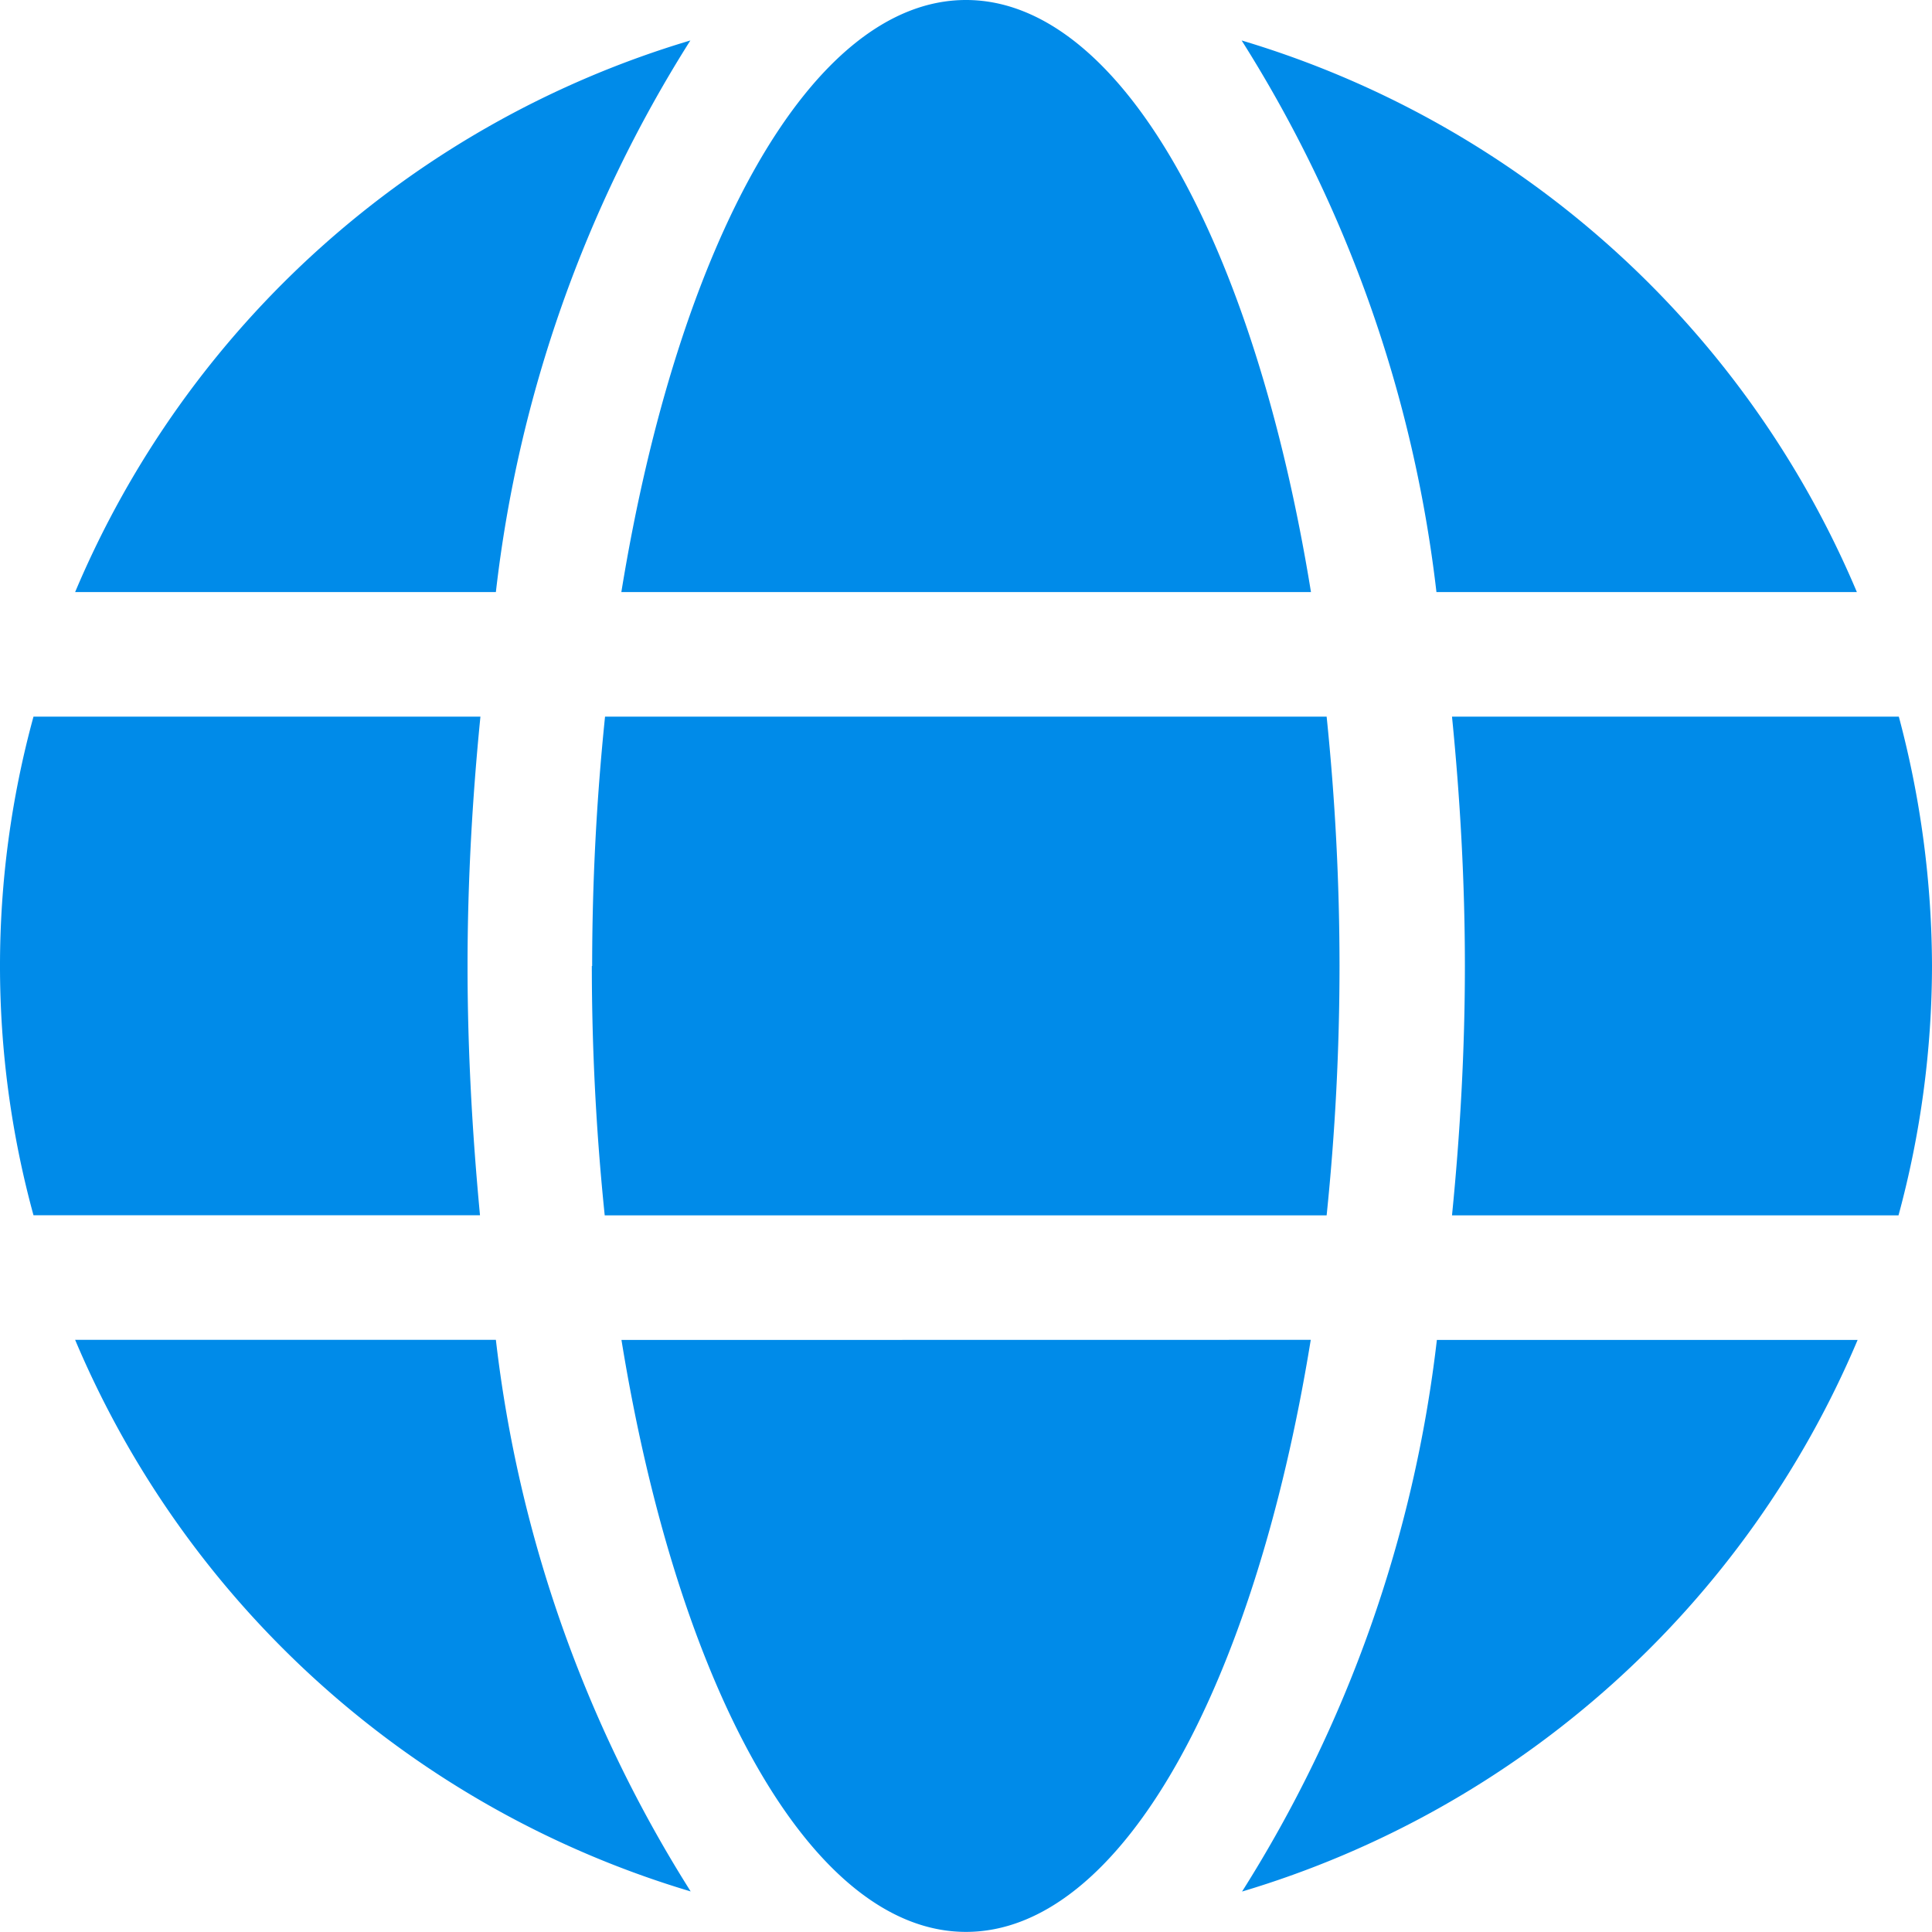 <svg xmlns="http://www.w3.org/2000/svg" width="18" height="18" viewBox="0 0 18 18">
<path id="Icon_awesome-globe" data-name="Icon awesome-globe" d="M12.214,6.079C11.688,2.838,10.446.563,9,.563S6.316,2.838,5.789,6.079Zm-6.7,3.484a22.742,22.742,0,0,0,.12,2.323h6.726a22.742,22.742,0,0,0,.12-2.323,22.742,22.742,0,0,0-.12-2.323H5.637A22.742,22.742,0,0,0,5.517,9.563ZM17.3,6.079A9.02,9.02,0,0,0,11.568.94a12.247,12.247,0,0,1,1.815,5.139ZM6.432.94A9.014,9.014,0,0,0,.7,6.079h3.92A12.2,12.2,0,0,1,6.432.94Zm11.26,6.3H13.528c.076.762.12,1.542.12,2.323s-.044,1.56-.12,2.323h4.16A8.921,8.921,0,0,0,18,9.563,9.076,9.076,0,0,0,17.691,7.24ZM4.356,9.563c0-.78.044-1.56.12-2.323H.312a8.8,8.8,0,0,0,0,4.645h4.16C4.4,11.123,4.356,10.343,4.356,9.563Zm1.434,3.484C6.316,16.287,7.557,18.562,9,18.562s2.686-2.275,3.212-5.516Zm5.782,5.139a9.029,9.029,0,0,0,5.735-5.139h-3.92a12.247,12.247,0,0,1-1.815,5.139ZM.7,13.046a9.02,9.02,0,0,0,5.735,5.139,12.247,12.247,0,0,1-1.815-5.139H.7Z" transform="translate(0 -0.563)" fill="#008BE9"/>
</svg>